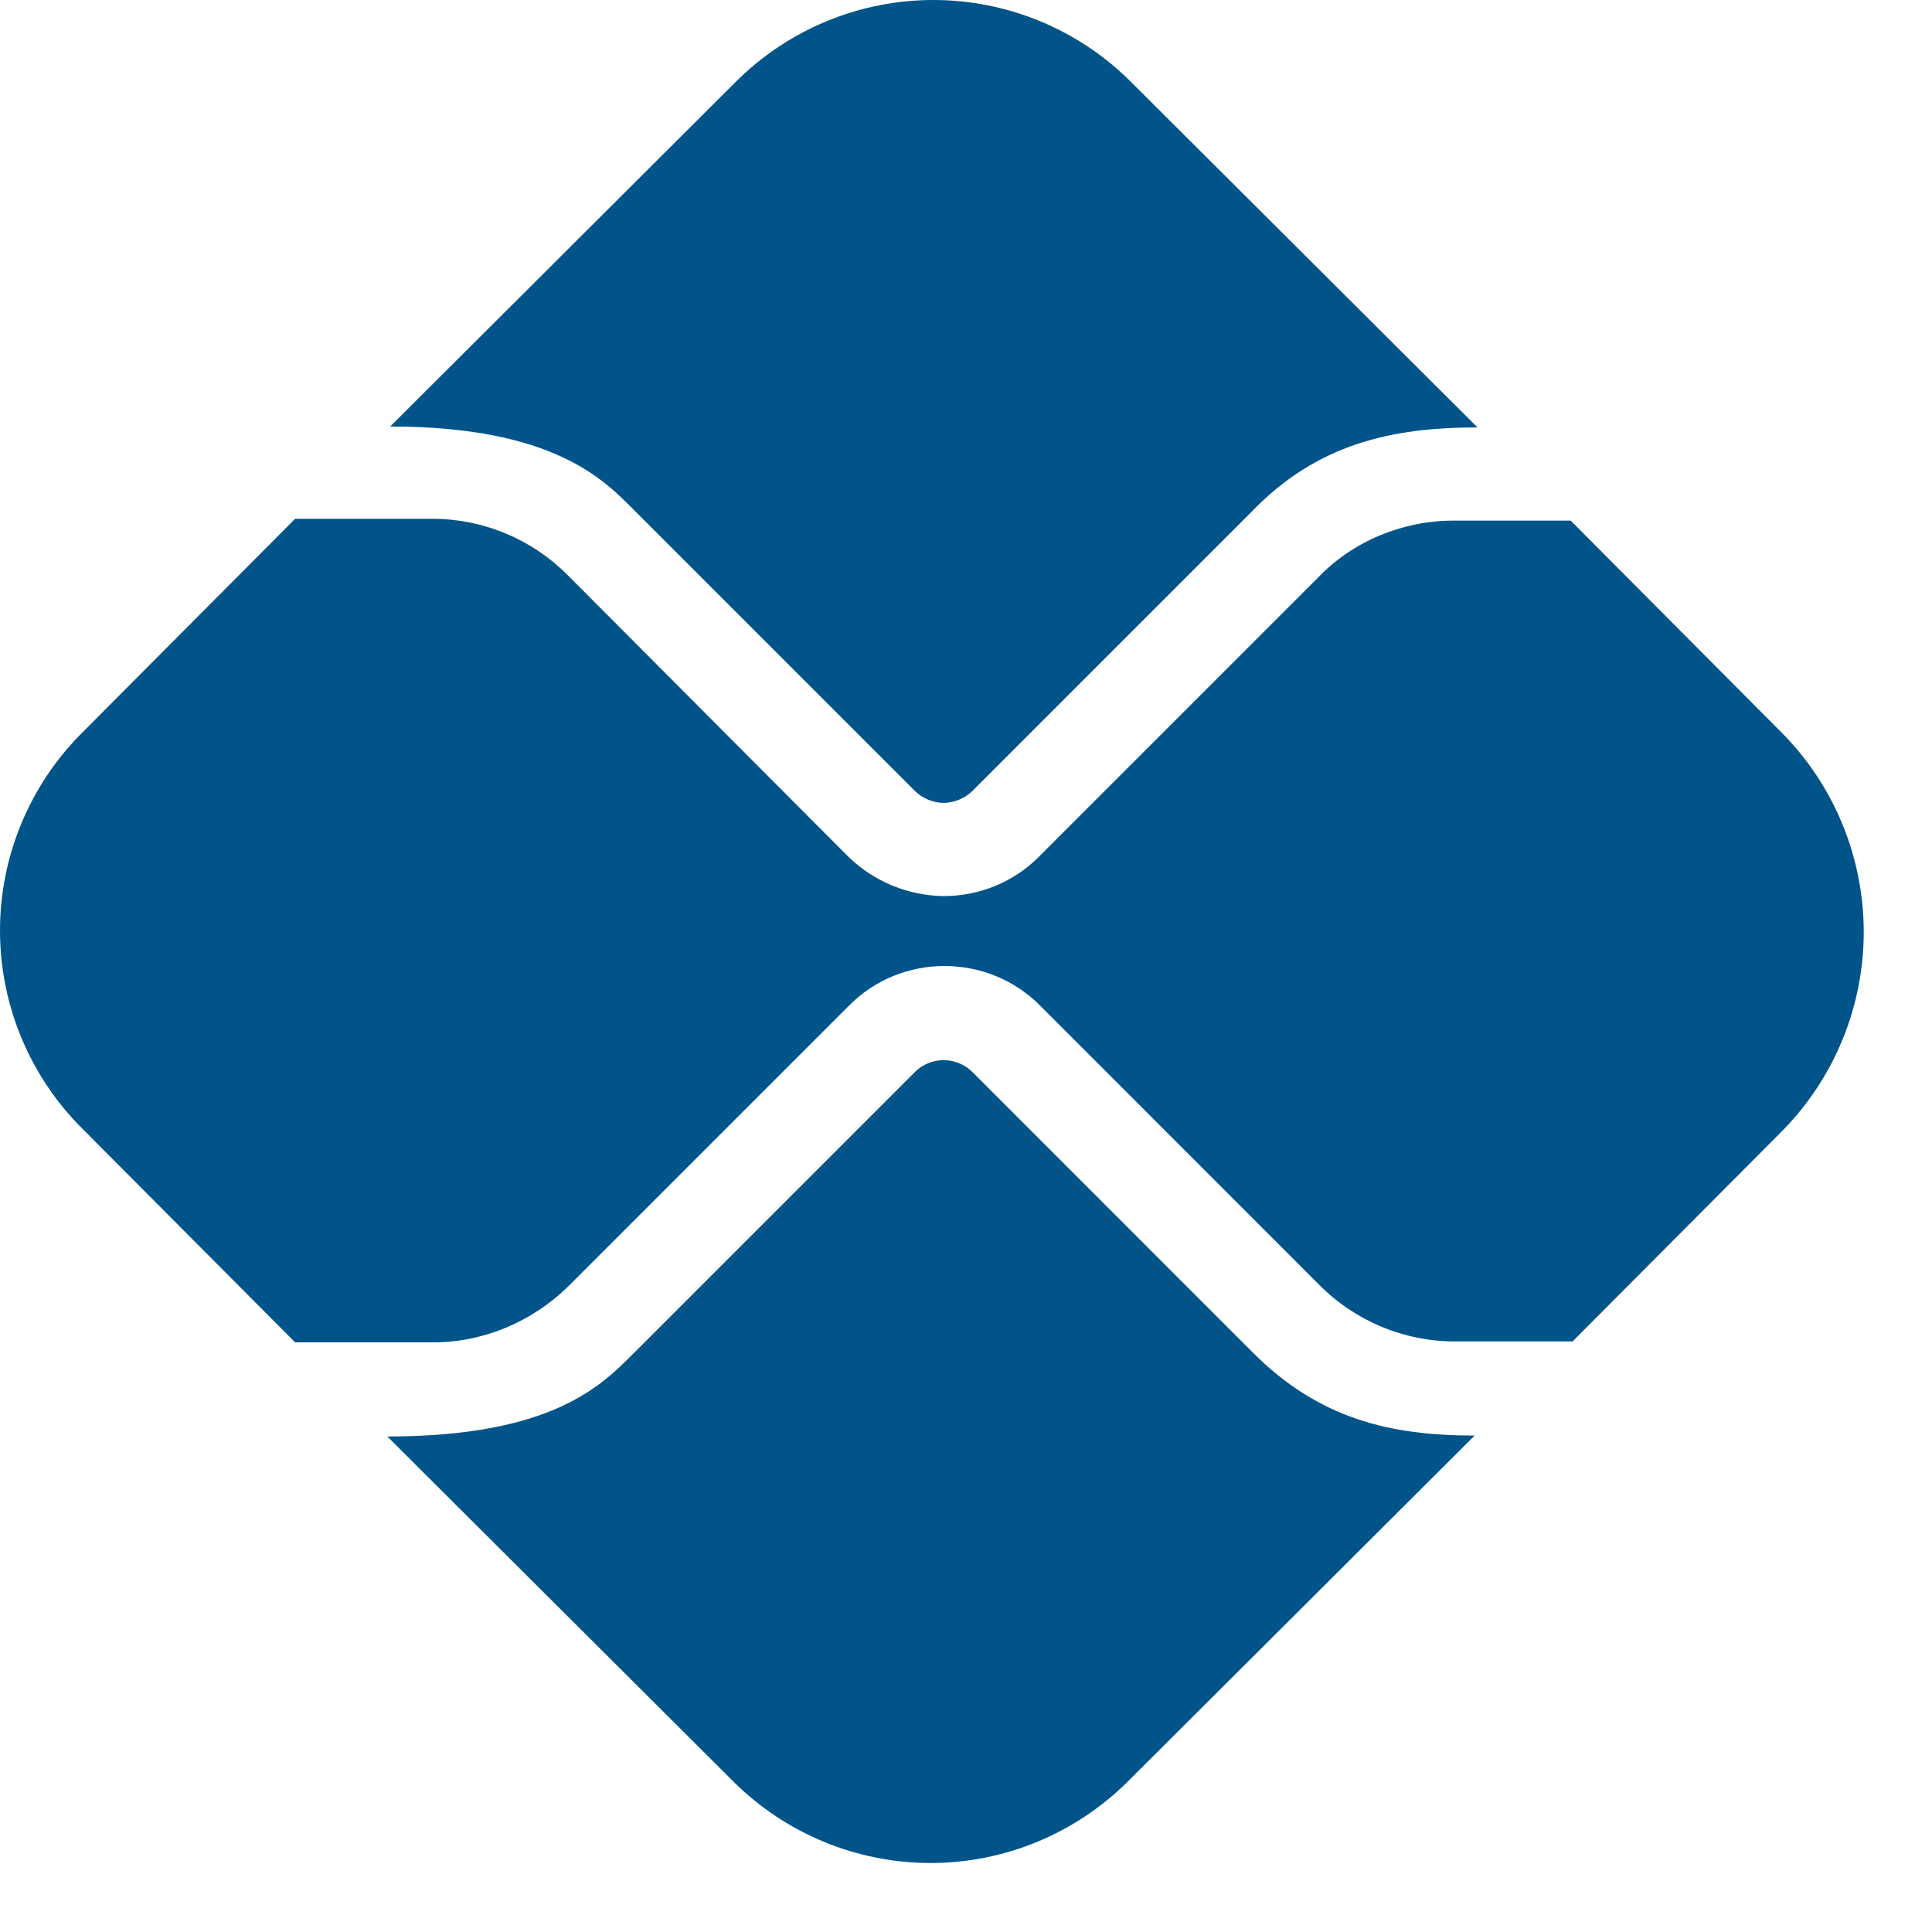 <svg width="21" height="21" viewBox="0 0 21 21" fill="none" xmlns="http://www.w3.org/2000/svg">
<path d="M13.619 14.703L10.571 11.654C10.459 11.543 10.328 11.523 10.257 11.523C10.186 11.523 10.054 11.543 9.943 11.654L6.884 14.713C6.54 15.057 6.003 15.614 4.21 15.614L7.968 19.361C8.538 19.93 9.31 20.25 10.115 20.25C10.92 20.25 11.692 19.93 12.262 19.361L16.029 15.604C15.108 15.604 14.338 15.422 13.619 14.703ZM6.884 5.537L9.943 8.596C10.024 8.677 10.145 8.727 10.257 8.727C10.368 8.727 10.49 8.677 10.571 8.596L13.599 5.568C14.318 4.818 15.138 4.646 16.06 4.646L12.292 0.889C11.723 0.32 10.95 0 10.145 0C9.34 0 8.568 0.32 7.998 0.889L4.241 4.636C6.023 4.636 6.57 5.223 6.884 5.537Z" fill="#005489"/>
<path d="M19.351 7.948L17.073 5.659H15.796C15.25 5.659 14.703 5.882 14.328 6.277L11.29 9.315C11.006 9.599 10.631 9.74 10.257 9.74C9.871 9.735 9.501 9.583 9.224 9.315L6.165 6.246C5.78 5.861 5.254 5.639 4.697 5.639H3.208L0.889 7.968C0.32 8.538 0 9.31 0 10.115C0 10.92 0.32 11.693 0.889 12.262L3.208 14.591H4.707C5.254 14.591 5.78 14.369 6.175 13.984L9.234 10.925C9.517 10.642 9.892 10.5 10.267 10.5C10.642 10.5 11.016 10.642 11.3 10.925L14.348 13.974C14.733 14.359 15.26 14.581 15.817 14.581H17.093L19.372 12.293C19.943 11.713 20.262 10.93 20.258 10.116C20.254 9.302 19.928 8.522 19.351 7.948Z" fill="#005489"/>
</svg>
